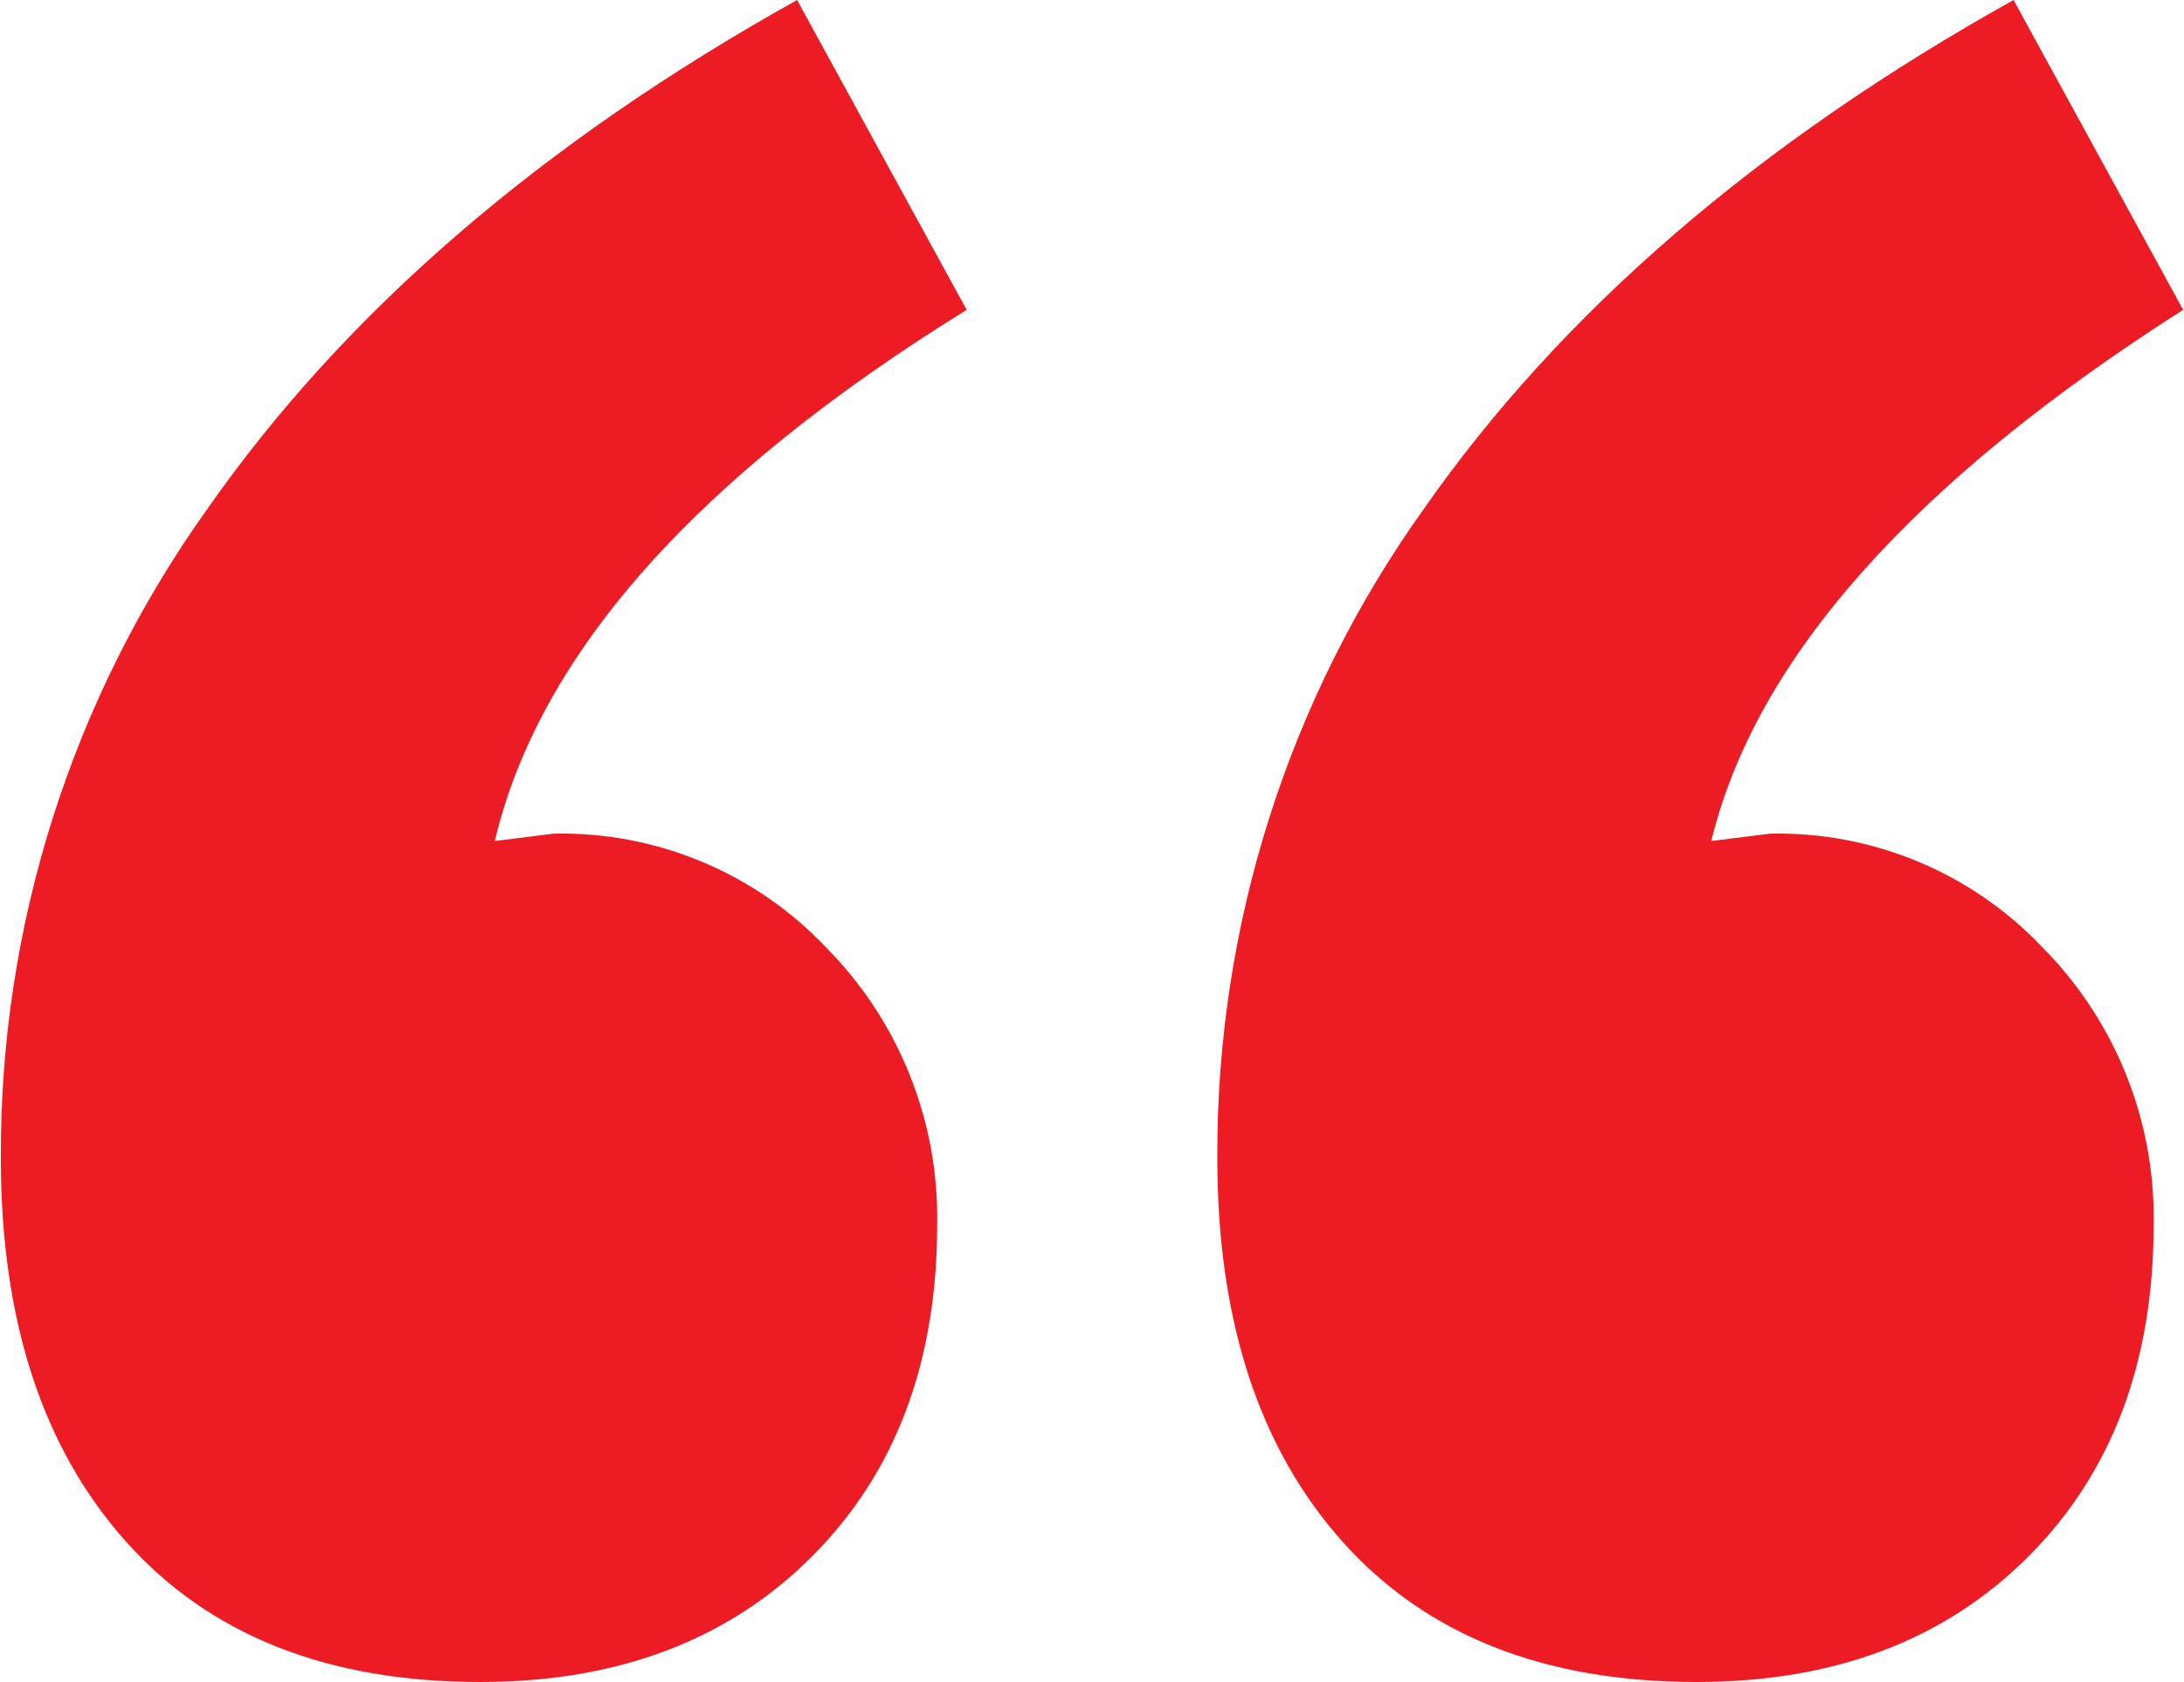 <?xml version="1.0" encoding="UTF-8"?> <svg xmlns="http://www.w3.org/2000/svg" xmlns:xlink="http://www.w3.org/1999/xlink" width="300px" height="231px" viewBox="0 0 300 231" version="1.1"><g id="surface1"><path style=" stroke:none;fill-rule:nonzero;fill:rgb(92.941%,10.98%,14.118%);fill-opacity:1;" d="M 17.336 211.75 C 5.855 198.918 0.117 181.355 0.117 159.066 C -0.027 127.105 9.895 95.91 28.473 69.906 C 47.355 42.891 74.363 19.586 109.492 0 L 132.785 42.551 C 95.652 65.516 74.047 89.832 67.969 115.5 L 76.07 114.488 C 90.219 114.195 103.828 119.898 113.543 130.191 C 123.516 140.289 128.992 153.988 128.734 168.184 C 128.734 187.098 122.996 202.293 111.516 213.777 C 100.039 225.258 84.848 231 65.945 231 C 45.016 231 28.812 224.582 17.336 211.75 Z M 184.434 211.75 C 172.953 198.918 167.215 181.355 167.215 159.066 C 167.07 127.105 176.992 95.91 195.57 69.906 C 214.453 42.891 241.461 19.586 276.59 0 L 299.883 42.551 C 262.75 66.191 241.145 90.508 235.066 115.5 L 243.168 114.488 C 257.316 114.195 270.926 119.898 280.641 130.191 C 290.613 140.289 296.09 153.988 295.832 168.184 C 295.832 187.098 290.094 202.293 278.613 213.777 C 267.137 225.258 251.945 231 233.043 231 C 212.113 231 195.91 224.582 184.434 211.75 Z M 184.434 211.75 "></path></g></svg> 
